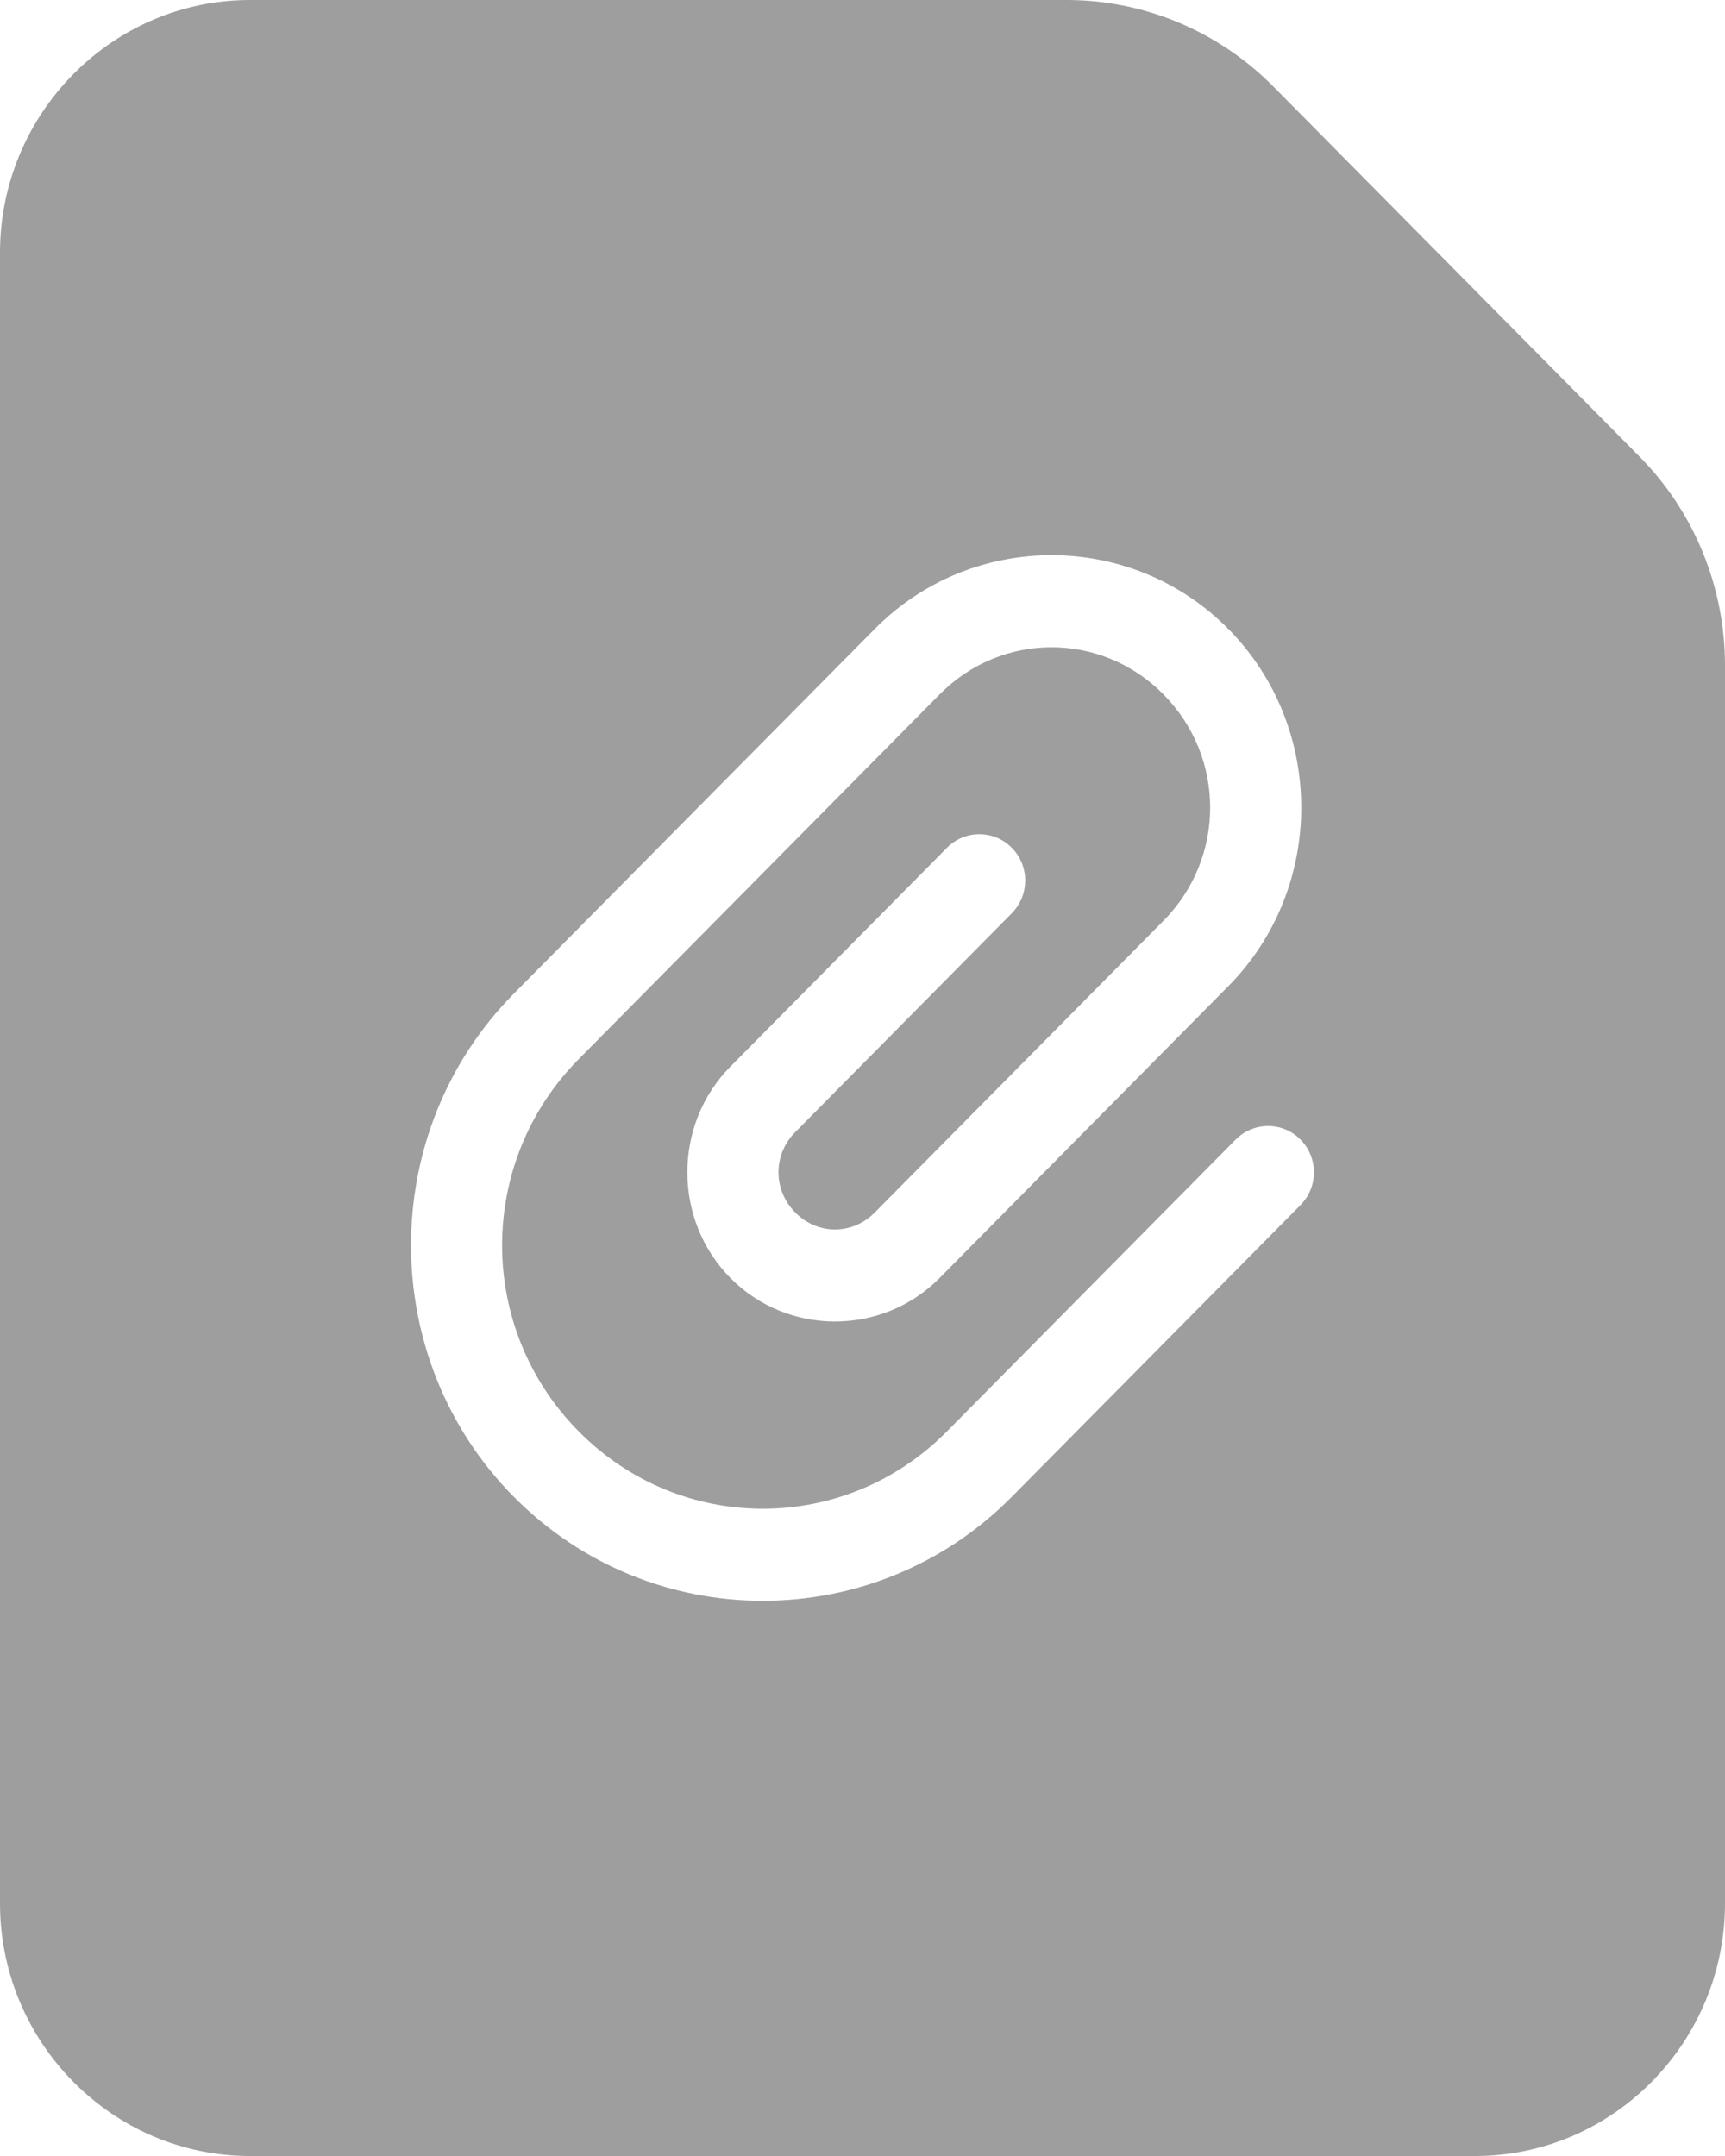 <svg width="32" height="40" viewBox="0 0 32 40" fill="none" xmlns="http://www.w3.org/2000/svg">
<path fill-rule="evenodd" clip-rule="evenodd" d="M4.638 0C2.083 0 0 2.105 0 4.688V35.312C0 37.895 2.083 40 4.638 40H27.362C29.917 40 32 37.895 32 35.312V12.343C32 10.891 31.429 9.496 30.412 8.469L23.621 1.605C22.605 0.578 21.225 -3.4375e-07 19.788 0H4.638ZM19.507 10.3C20.696 10.3 21.884 10.757 22.786 11.668L22.787 11.669C24.59 13.492 24.59 16.474 22.786 18.297L17.43 23.711C16.366 24.787 14.614 24.787 13.55 23.711C13.55 23.711 13.55 23.711 13.549 23.71C12.485 22.635 12.485 20.865 13.549 19.789L17.567 15.729C17.646 15.649 17.74 15.585 17.843 15.542C17.946 15.499 18.056 15.477 18.168 15.477C18.28 15.477 18.39 15.499 18.494 15.542C18.597 15.585 18.69 15.649 18.769 15.729C18.848 15.808 18.911 15.903 18.954 16.007C18.996 16.111 19.018 16.223 19.018 16.336C19.018 16.449 18.996 16.561 18.954 16.665C18.911 16.769 18.848 16.864 18.769 16.944L14.752 21.005C14.338 21.423 14.338 22.076 14.752 22.495C14.752 22.495 14.752 22.495 14.753 22.496C15.167 22.915 15.813 22.915 16.227 22.496L21.584 17.082C22.738 15.916 22.738 14.051 21.584 12.884L21.584 12.883C20.43 11.717 18.584 11.717 17.431 12.883L10.735 19.651C8.841 21.565 8.841 24.642 10.735 26.556L10.735 26.556C12.629 28.47 15.673 28.47 17.567 26.556L22.923 21.142C23.002 21.062 23.096 20.999 23.199 20.956C23.302 20.913 23.413 20.891 23.524 20.891C23.636 20.891 23.747 20.913 23.85 20.956C23.953 20.999 24.047 21.062 24.125 21.142C24.204 21.222 24.267 21.317 24.31 21.421C24.352 21.525 24.375 21.637 24.375 21.75C24.375 21.863 24.352 21.975 24.31 22.079C24.267 22.183 24.204 22.278 24.125 22.358L18.769 27.771C16.226 30.342 12.076 30.342 9.533 27.771L9.532 27.771C6.989 25.2 6.989 21.006 9.532 18.435L16.228 11.668C17.13 10.756 18.319 10.3 19.507 10.3Z" fill="black" fill-opacity="0.38"/>
</svg>
